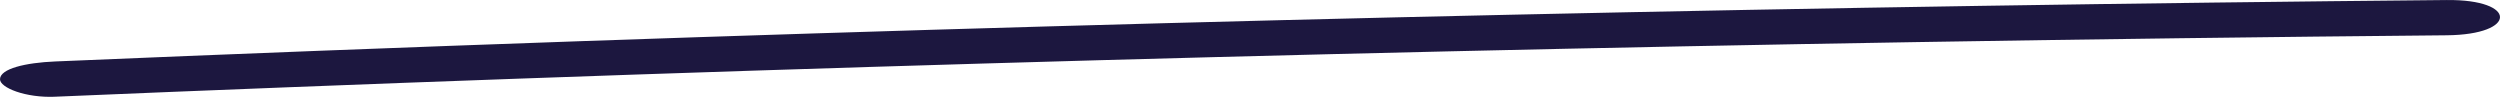 <?xml version="1.0" encoding="UTF-8"?> <svg xmlns="http://www.w3.org/2000/svg" width="290.748" height="11.259" viewBox="0 0 290.748 11.259"><g id="Group_462" data-name="Group 462" transform="translate(-1052.204 -1286.495)"><g id="Group_461" data-name="Group 461"><path id="Path_1707" data-name="Path 1707" d="M1058.623,1297.742q107.746-4.543,216.386-6.35,30.858-.51,61.747-.793c8.243-.077,8.279-4.18,0-4.1q-108.636,1.016-216.783,4.776-30.717,1.073-61.35,2.368c-3.465.147-6.38.839-6.419,2.051-.033,1,2.981,2.2,6.419,2.051" fill="#1c173f"></path></g></g></svg> 